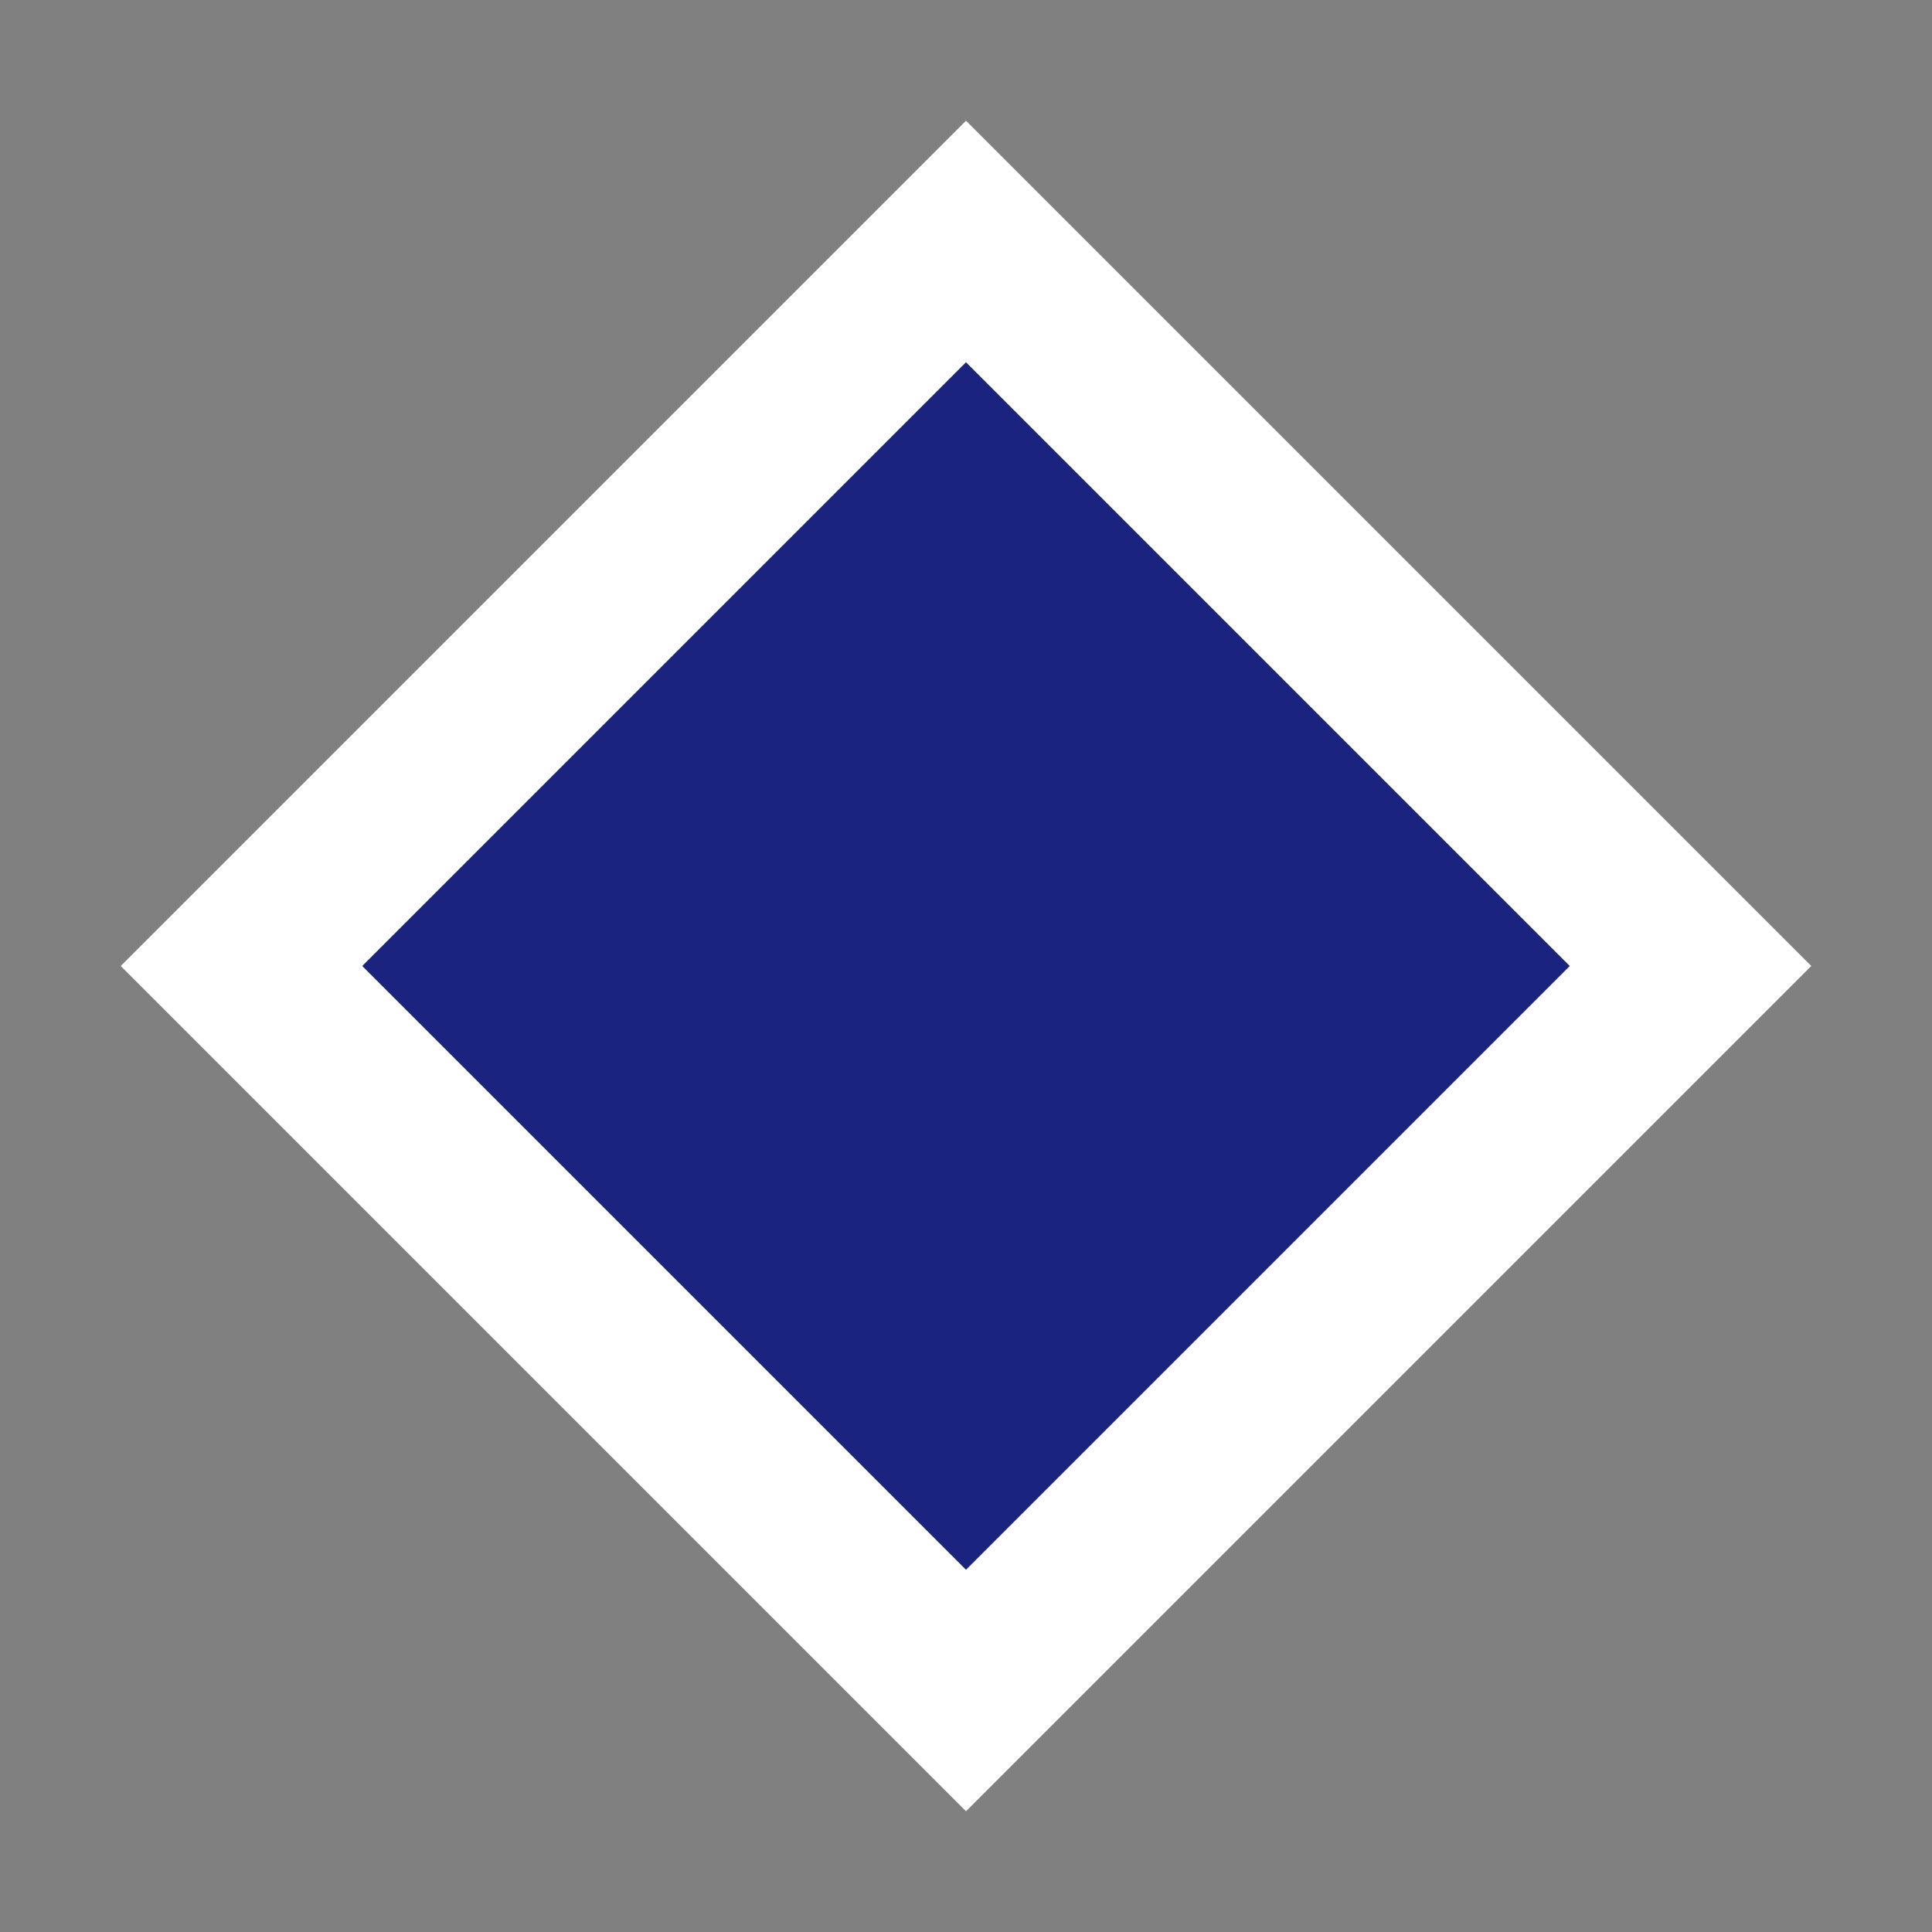 <?xml version="1.0" encoding="UTF-8"?>
<svg width="32" height="32" viewBox="0 0 32 32" fill="none" xmlns="http://www.w3.org/2000/svg">
  <rect x="0" y="0" width="32" height="32" fill="#808080" stroke="none"/>
  <path d="M16 2L30 16L16 30L2 16L16 2Z" fill="white"/>
  <path d="M16 6L26 16L16 26L6 16L16 6Z" fill="#1a237e"/>
</svg>
